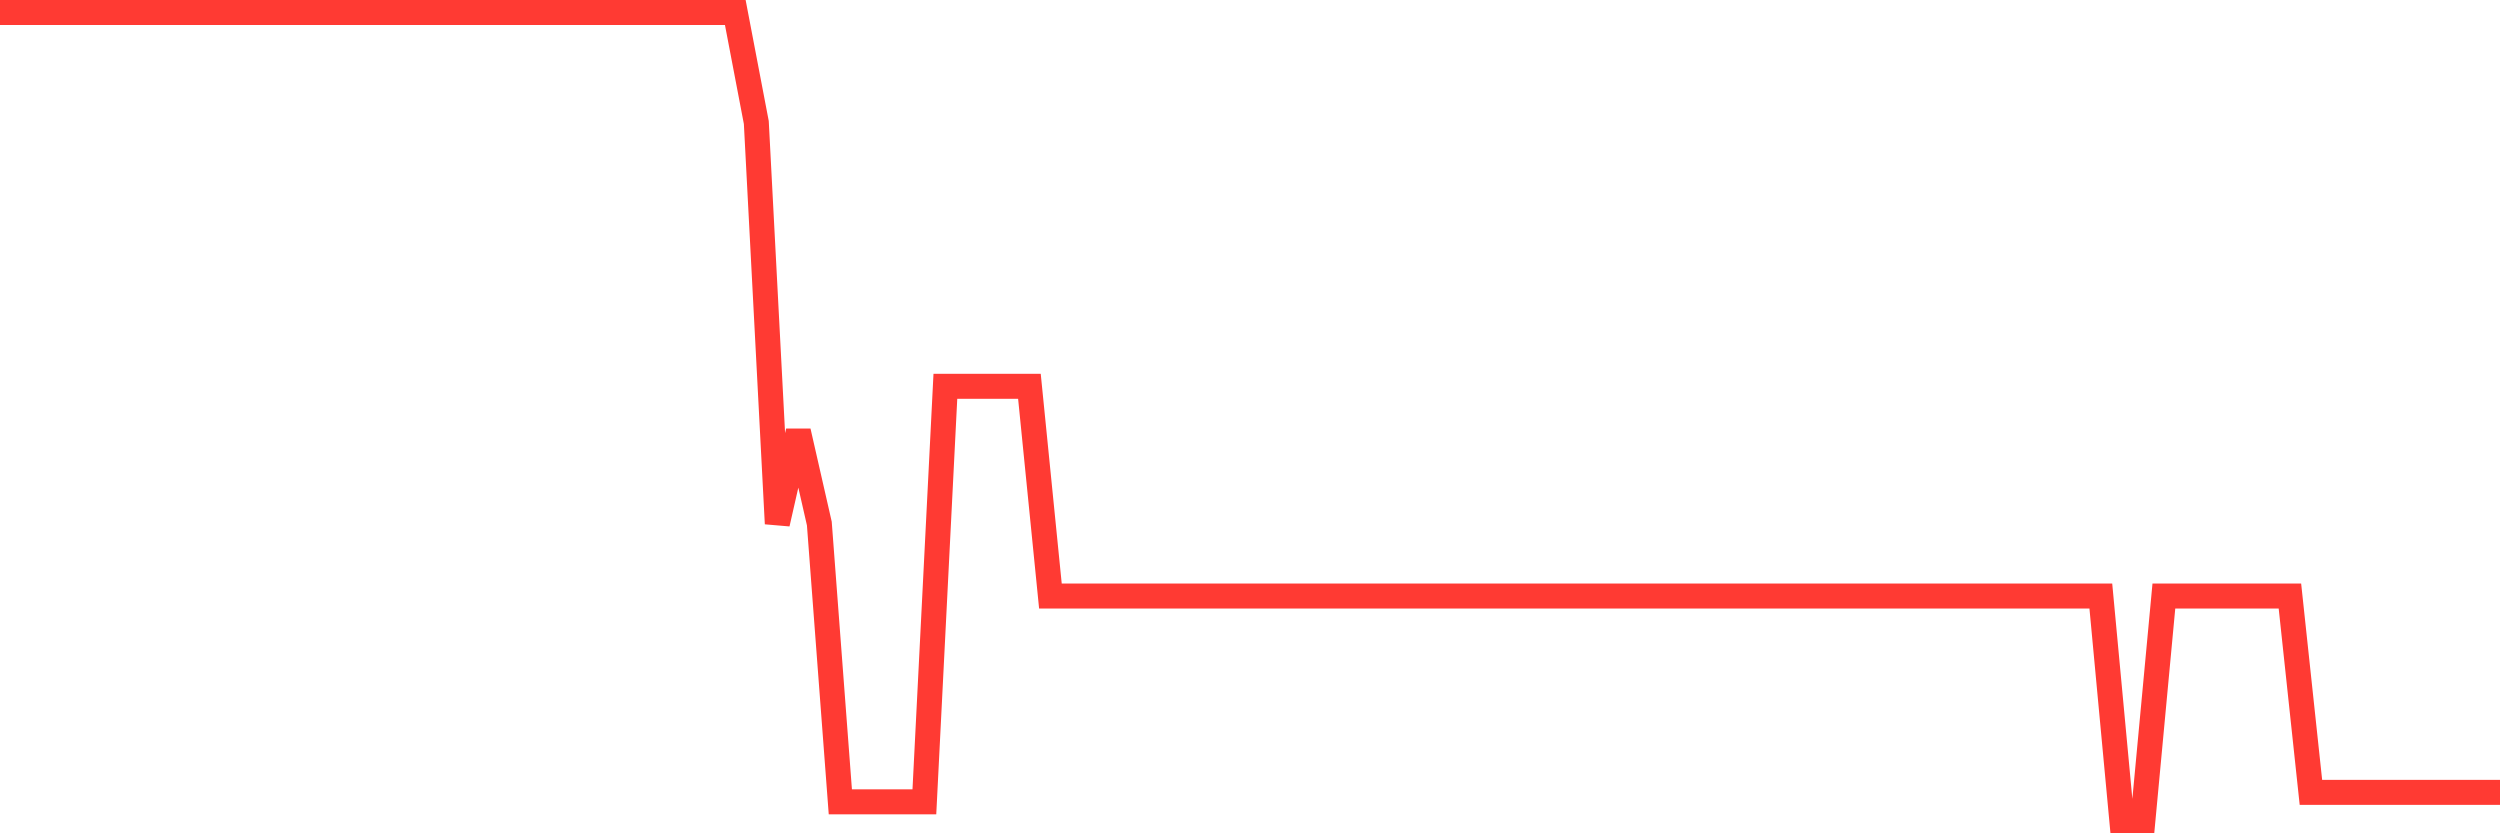 <svg
  xmlns="http://www.w3.org/2000/svg"
  xmlns:xlink="http://www.w3.org/1999/xlink"
  width="120"
  height="40"
  viewBox="0 0 120 40"
  preserveAspectRatio="none"
>
  <polyline
    points="0,0.6 1.008,0.6 2.017,0.6 3.025,0.6 4.034,0.6 5.042,0.6 6.05,0.6 7.059,0.6 8.067,0.6 9.076,0.6 10.084,0.6 11.092,0.6 12.101,0.6 13.109,0.6 14.118,0.6 15.126,0.6 16.134,0.6 17.143,0.6 18.151,0.6 19.16,0.6 20.168,0.6 21.176,0.6 22.185,0.6 23.193,0.6 24.202,0.6 25.21,0.6 26.218,0.6 27.227,0.6 28.235,0.6 29.244,0.6 30.252,0.6 31.261,0.6 32.269,0.6 33.277,0.6 34.286,0.6 35.294,0.6 36.303,5.88 37.311,25.136 38.319,20.703 39.328,25.129 40.336,38.487 41.345,38.487 42.353,38.487 43.361,38.487 44.37,38.487 45.378,18.542 46.387,18.542 47.395,18.542 48.403,18.542 49.412,18.542 50.42,28.61 51.429,28.61 52.437,28.61 53.445,28.61 54.454,28.61 55.462,28.61 56.471,28.61 57.479,28.61 58.487,28.61 59.496,28.61 60.504,28.61 61.513,28.61 62.521,28.61 63.529,28.61 64.538,28.61 65.546,28.61 66.555,28.61 67.563,28.61 68.571,28.61 69.58,28.61 70.588,28.61 71.597,28.61 72.605,28.61 73.613,28.61 74.622,28.61 75.63,28.61 76.639,28.61 77.647,28.61 78.655,28.61 79.664,28.61 80.672,28.61 81.681,28.61 82.689,28.61 83.697,28.61 84.706,28.61 85.714,28.61 86.723,28.61 87.731,28.61 88.739,28.61 89.748,28.61 90.756,28.61 91.765,28.61 92.773,28.61 93.782,28.61 94.79,28.61 95.798,28.61 96.807,28.61 97.815,28.61 98.824,28.61 99.832,28.61 100.84,28.61 101.849,39.4 102.857,39.4 103.866,28.61 104.874,28.61 105.882,28.61 106.891,28.61 107.899,28.61 108.908,28.61 109.916,28.61 110.924,38.034 111.933,38.034 112.941,38.034 113.95,38.034 114.958,38.034 115.966,38.034 116.975,38.034 117.983,38.034 118.992,38.034 120,38.034"
    fill="none"
    stroke="#ff3a33"
    stroke-width="1.2"
  >
  </polyline>
</svg>